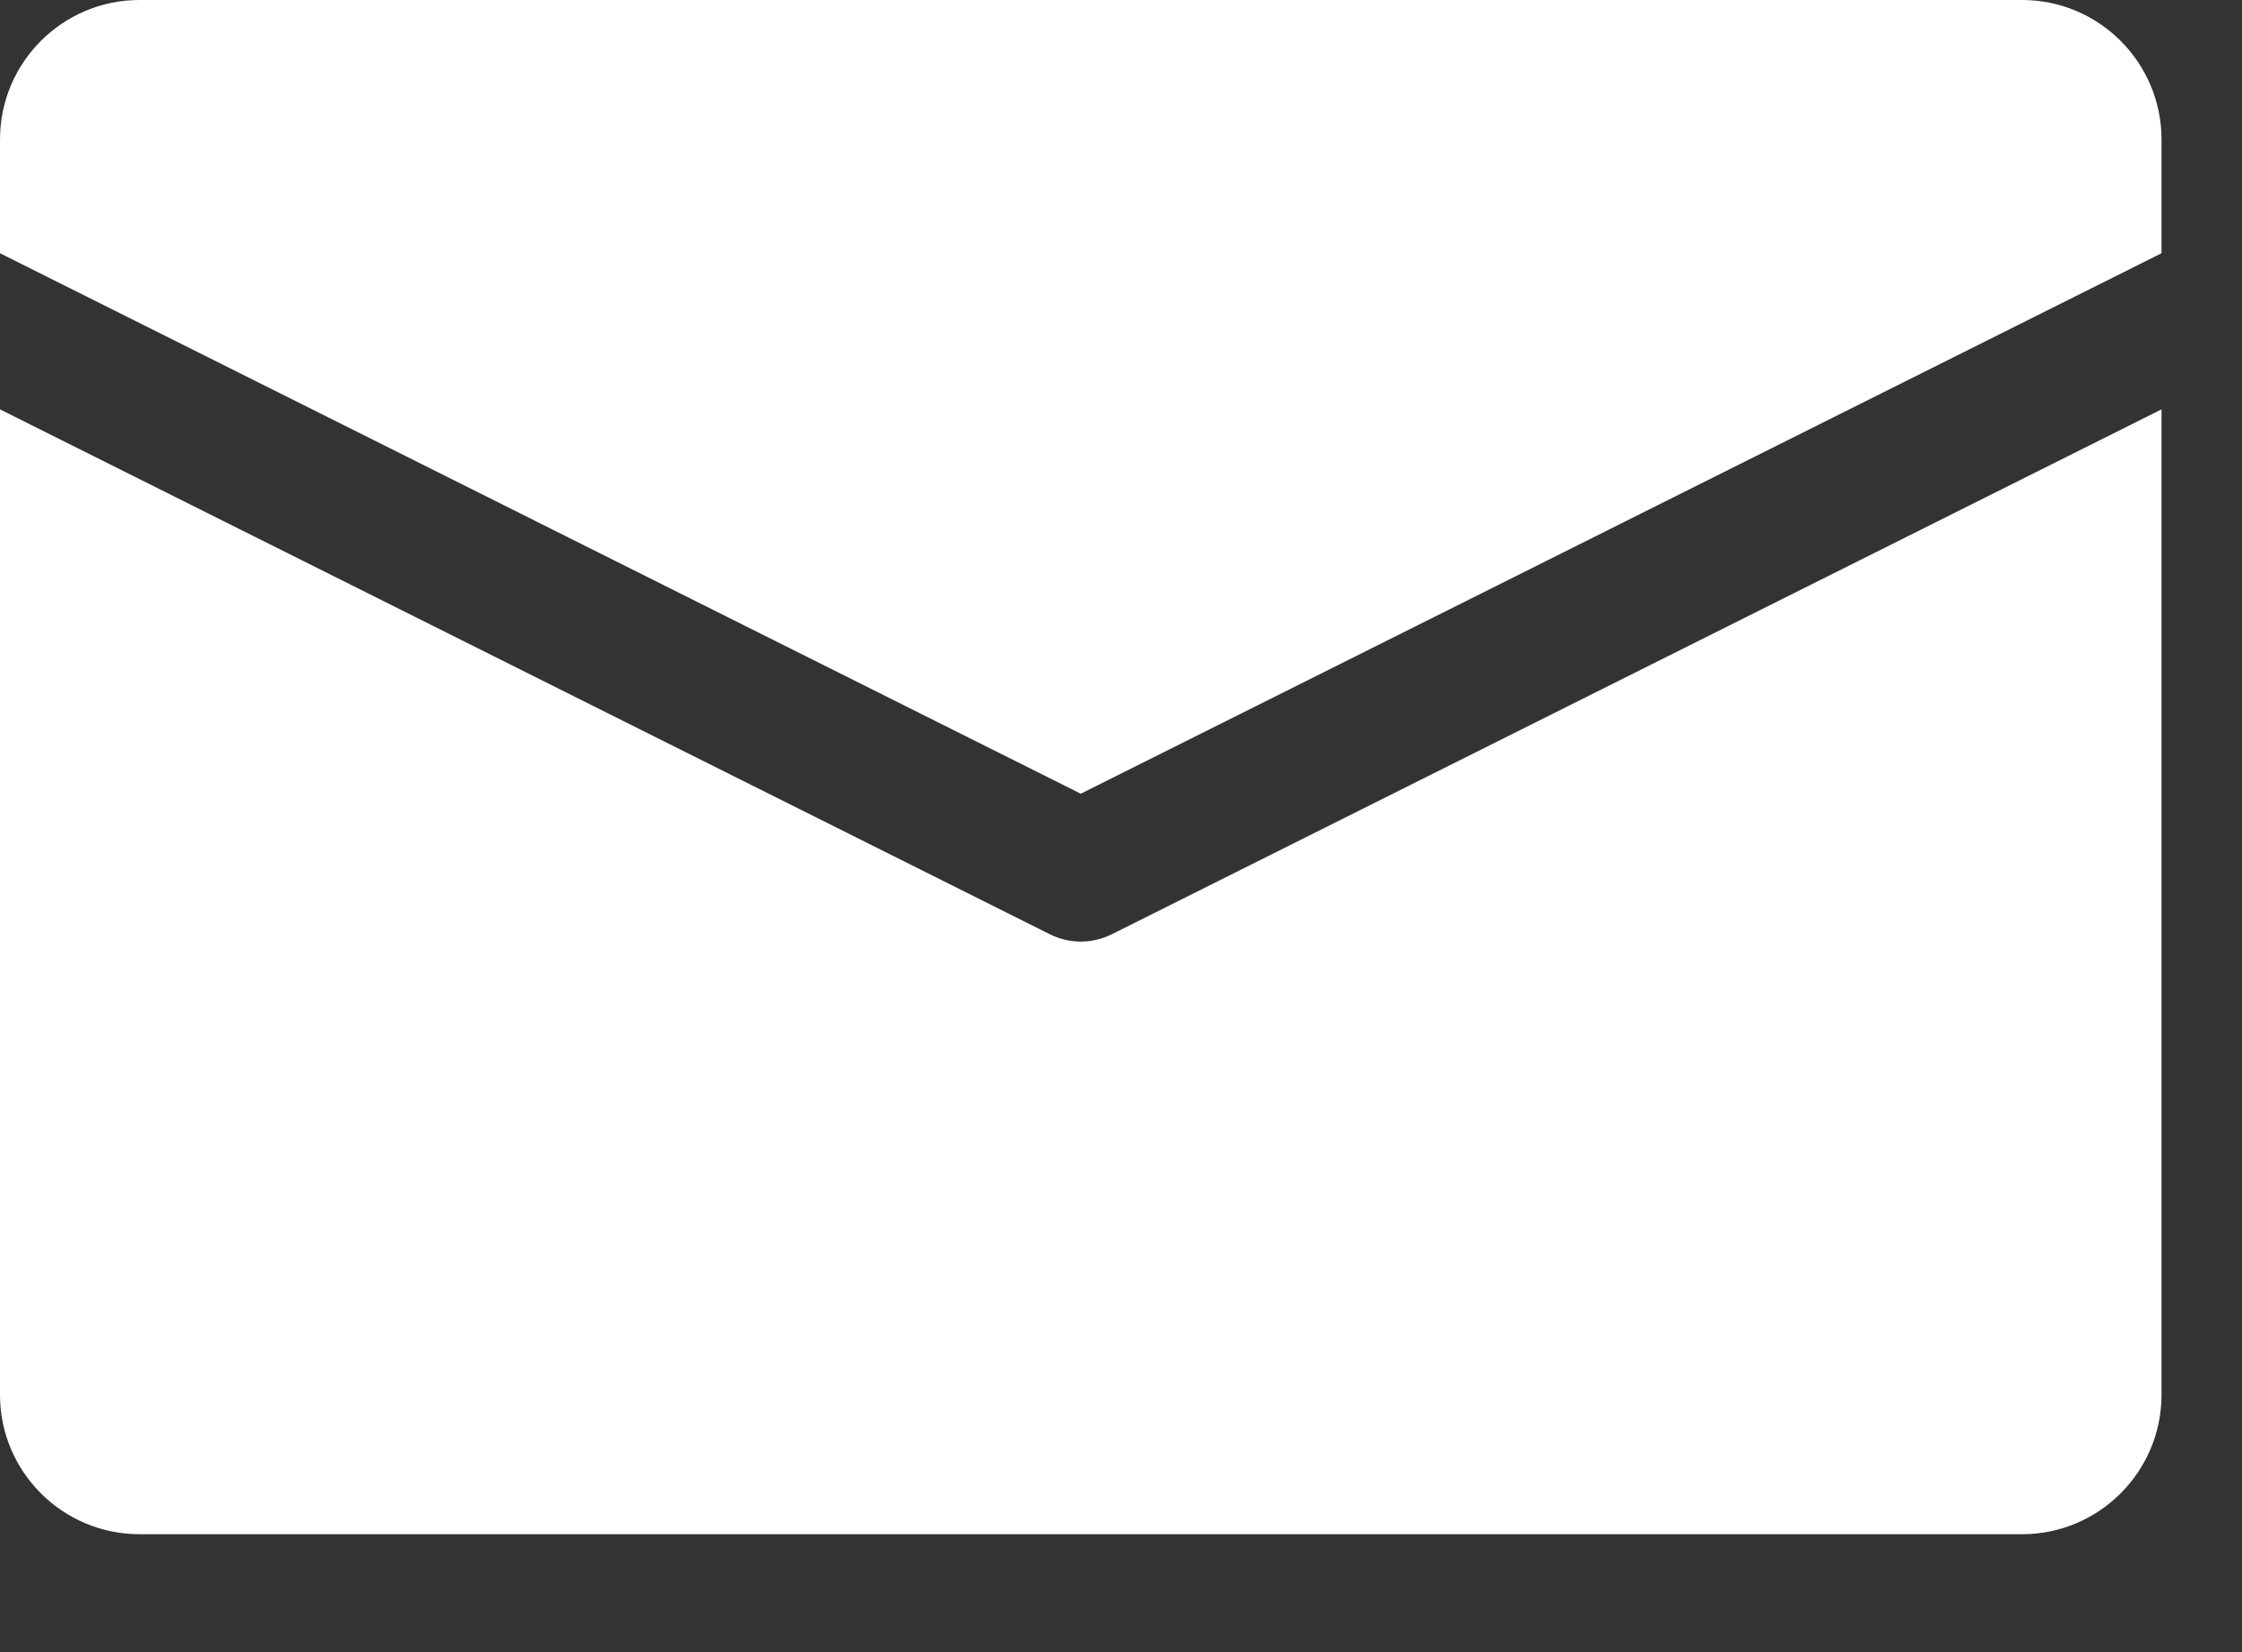 <svg width="19" height="14" viewBox="0 0 19 14" fill="none" xmlns="http://www.w3.org/2000/svg">
<rect x="0" y="0" width="19" height="14" fill="#333333" stroke="none"/>
<path d="M17.137 0H1.182C0.53 0 0 0.53 0 1.182V2.146L9.159 6.726L18.318 2.146V1.182C18.318 0.53 17.788 0 17.137 0Z" fill="white"/>
<path d="M9.159 7.979C9.069 7.979 8.978 7.958 8.895 7.916L0 3.469V11.82C0 12.471 0.53 13.001 1.182 13.001H17.137C17.788 13.001 18.318 12.471 18.318 11.82V3.469L9.424 7.916C9.34 7.958 9.25 7.979 9.159 7.979Z" fill="white"/>
</svg>
